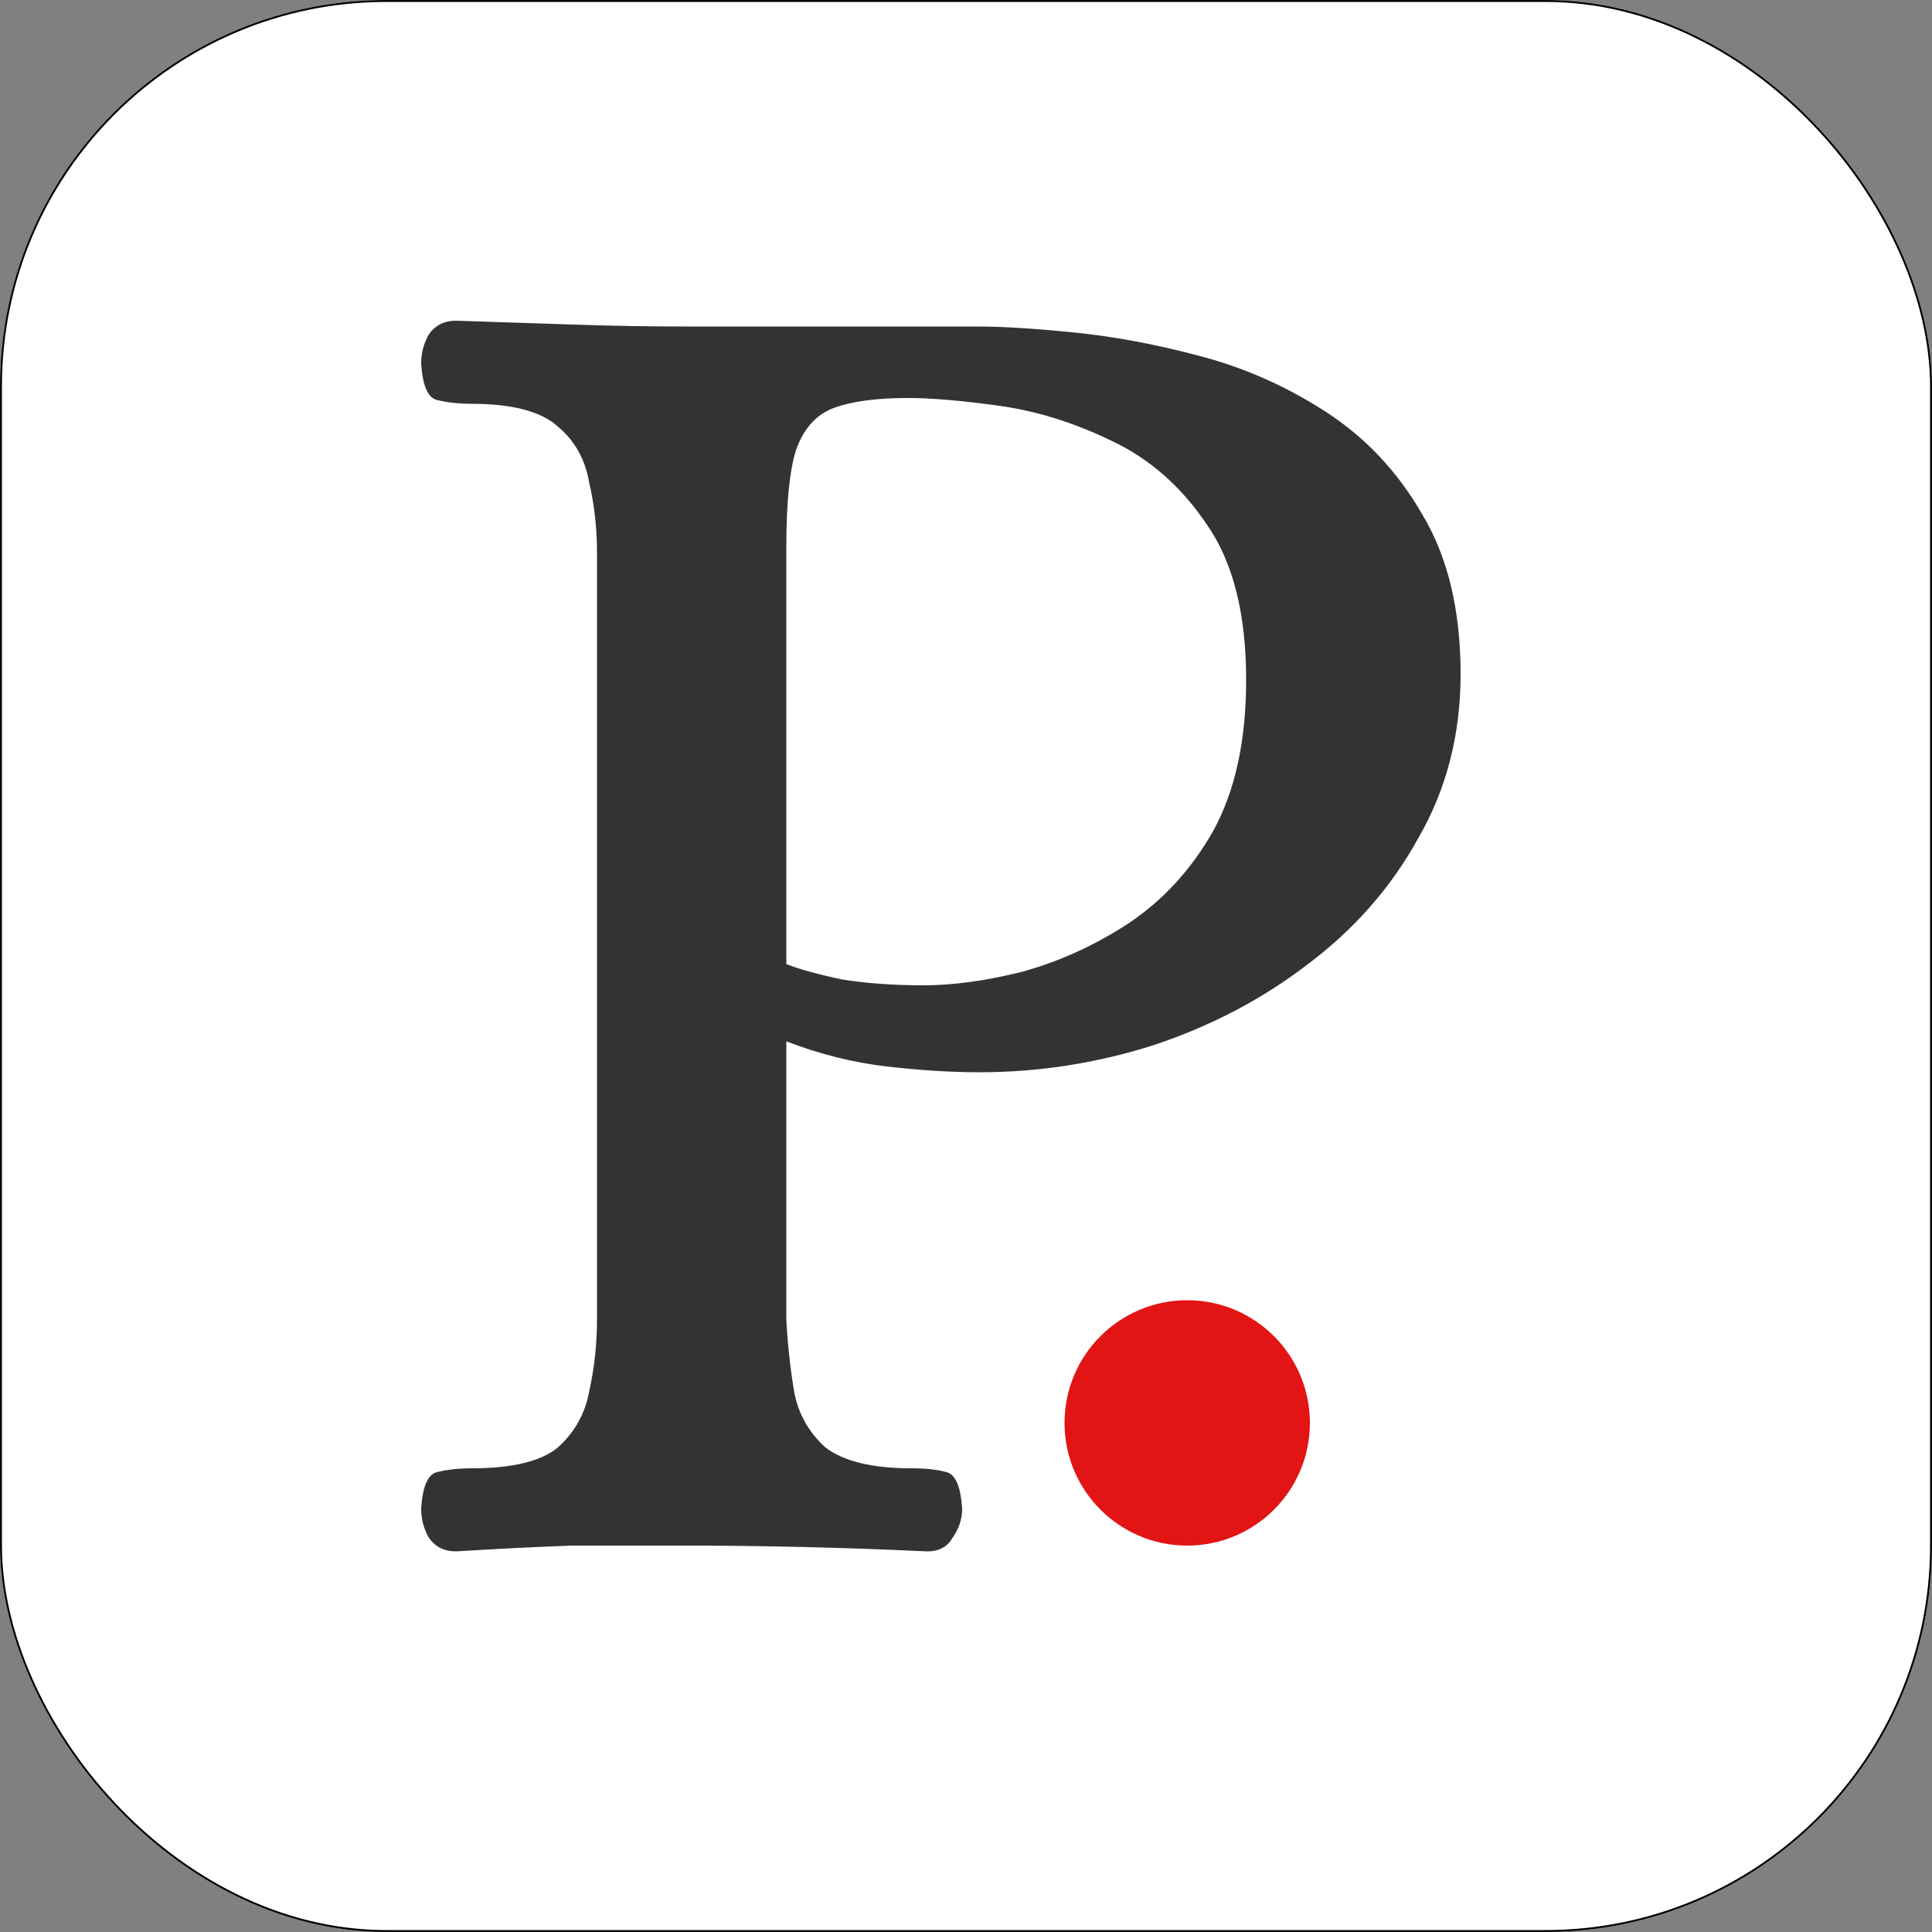 <?xml version="1.0" encoding="UTF-8"?>
<svg xmlns="http://www.w3.org/2000/svg" width="1000" height="1000" viewBox="0 0 1000 1000" fill="none">
  <rect x="0" y="0" width="1000" height="1000" fill="#808080" stroke="none"/>
  <g clip-path="url(#clip0_1_2)">
    <rect width="1000" height="1000" rx="200" fill="white"></rect>
    <path d="M236 803C230 803 225.333 800.667 222 796C219.333 791.333 218 786.333 218 781C218.667 769.667 221.333 763.333 226 762C231.333 760.667 237.333 760 244 760C265.333 760 280.333 756.333 289 749C297.667 741 303 731.333 305 720C307.667 708 309 695.667 309 683V286C309 273.333 307.667 261.333 305 250C303 238 297.667 228.333 289 221C280.333 213 265.333 209 244 209C237.333 209 231.333 208.333 226 207C221.333 205.667 218.667 199.333 218 188C218 182.667 219.333 177.667 222 173C225.333 168.333 230 166 236 166C257.333 166.667 277.667 167.333 297 168C316.333 168.667 336 169 356 169H506C518.667 169 535 170 555 172C575.667 174 597.333 178 620 184C643.333 190 665.333 199.667 686 213C706.667 226.333 723.333 244 736 266C749.333 288 756 315.667 756 349C756 380.333 748.667 408.667 734 434C720 459.333 701 481 677 499C653.667 517 627 531 597 541C567.667 550.333 537.667 555 507 555C492.333 555 476.333 554 459 552C441.667 550 424.333 545.667 407 539V683C407.667 695.667 409 708 411 720C413 731.333 418.333 741 427 749C436.333 756.333 451.333 760 472 760C479.333 760 485.333 760.667 490 762C494.667 763.333 497.333 769.667 498 781C498 786.333 496.333 791.333 493 796C490.333 800.667 486 803 480 803C437.333 801 395.667 800 355 800C335 800 315.333 800 296 800C277.333 800.667 257.333 801.667 236 803ZM478 510C493.333 510 510.333 507.667 529 503C548.333 497.667 566.667 489.333 584 478C602 466 616.667 450 628 430C639.333 409.333 645 383.333 645 352C645 318 638.333 291.333 625 272C611.667 252 595 237.333 575 228C555.667 218.667 536.333 212.667 517 210C497.667 207.333 482 206 470 206C454 206 441.333 207.667 432 211C422.667 214.333 416 221.667 412 233C408.667 243.667 407 260.333 407 283V499C413.667 501.667 423.333 504.333 436 507C448.667 509 462.667 510 478 510Z" fill="#333333"></path>
    <circle cx="614.5" cy="736.5" r="63.5" fill="#E21414"></circle>
  </g>
  <rect x="0.5" y="0.5" width="999" height="999" rx="199.5" stroke="black"></rect>
  <defs>
    <clipPath id="clip0_1_2">
      <rect width="1000" height="1000" rx="200" fill="white"></rect>
    </clipPath>
  </defs>
</svg>

